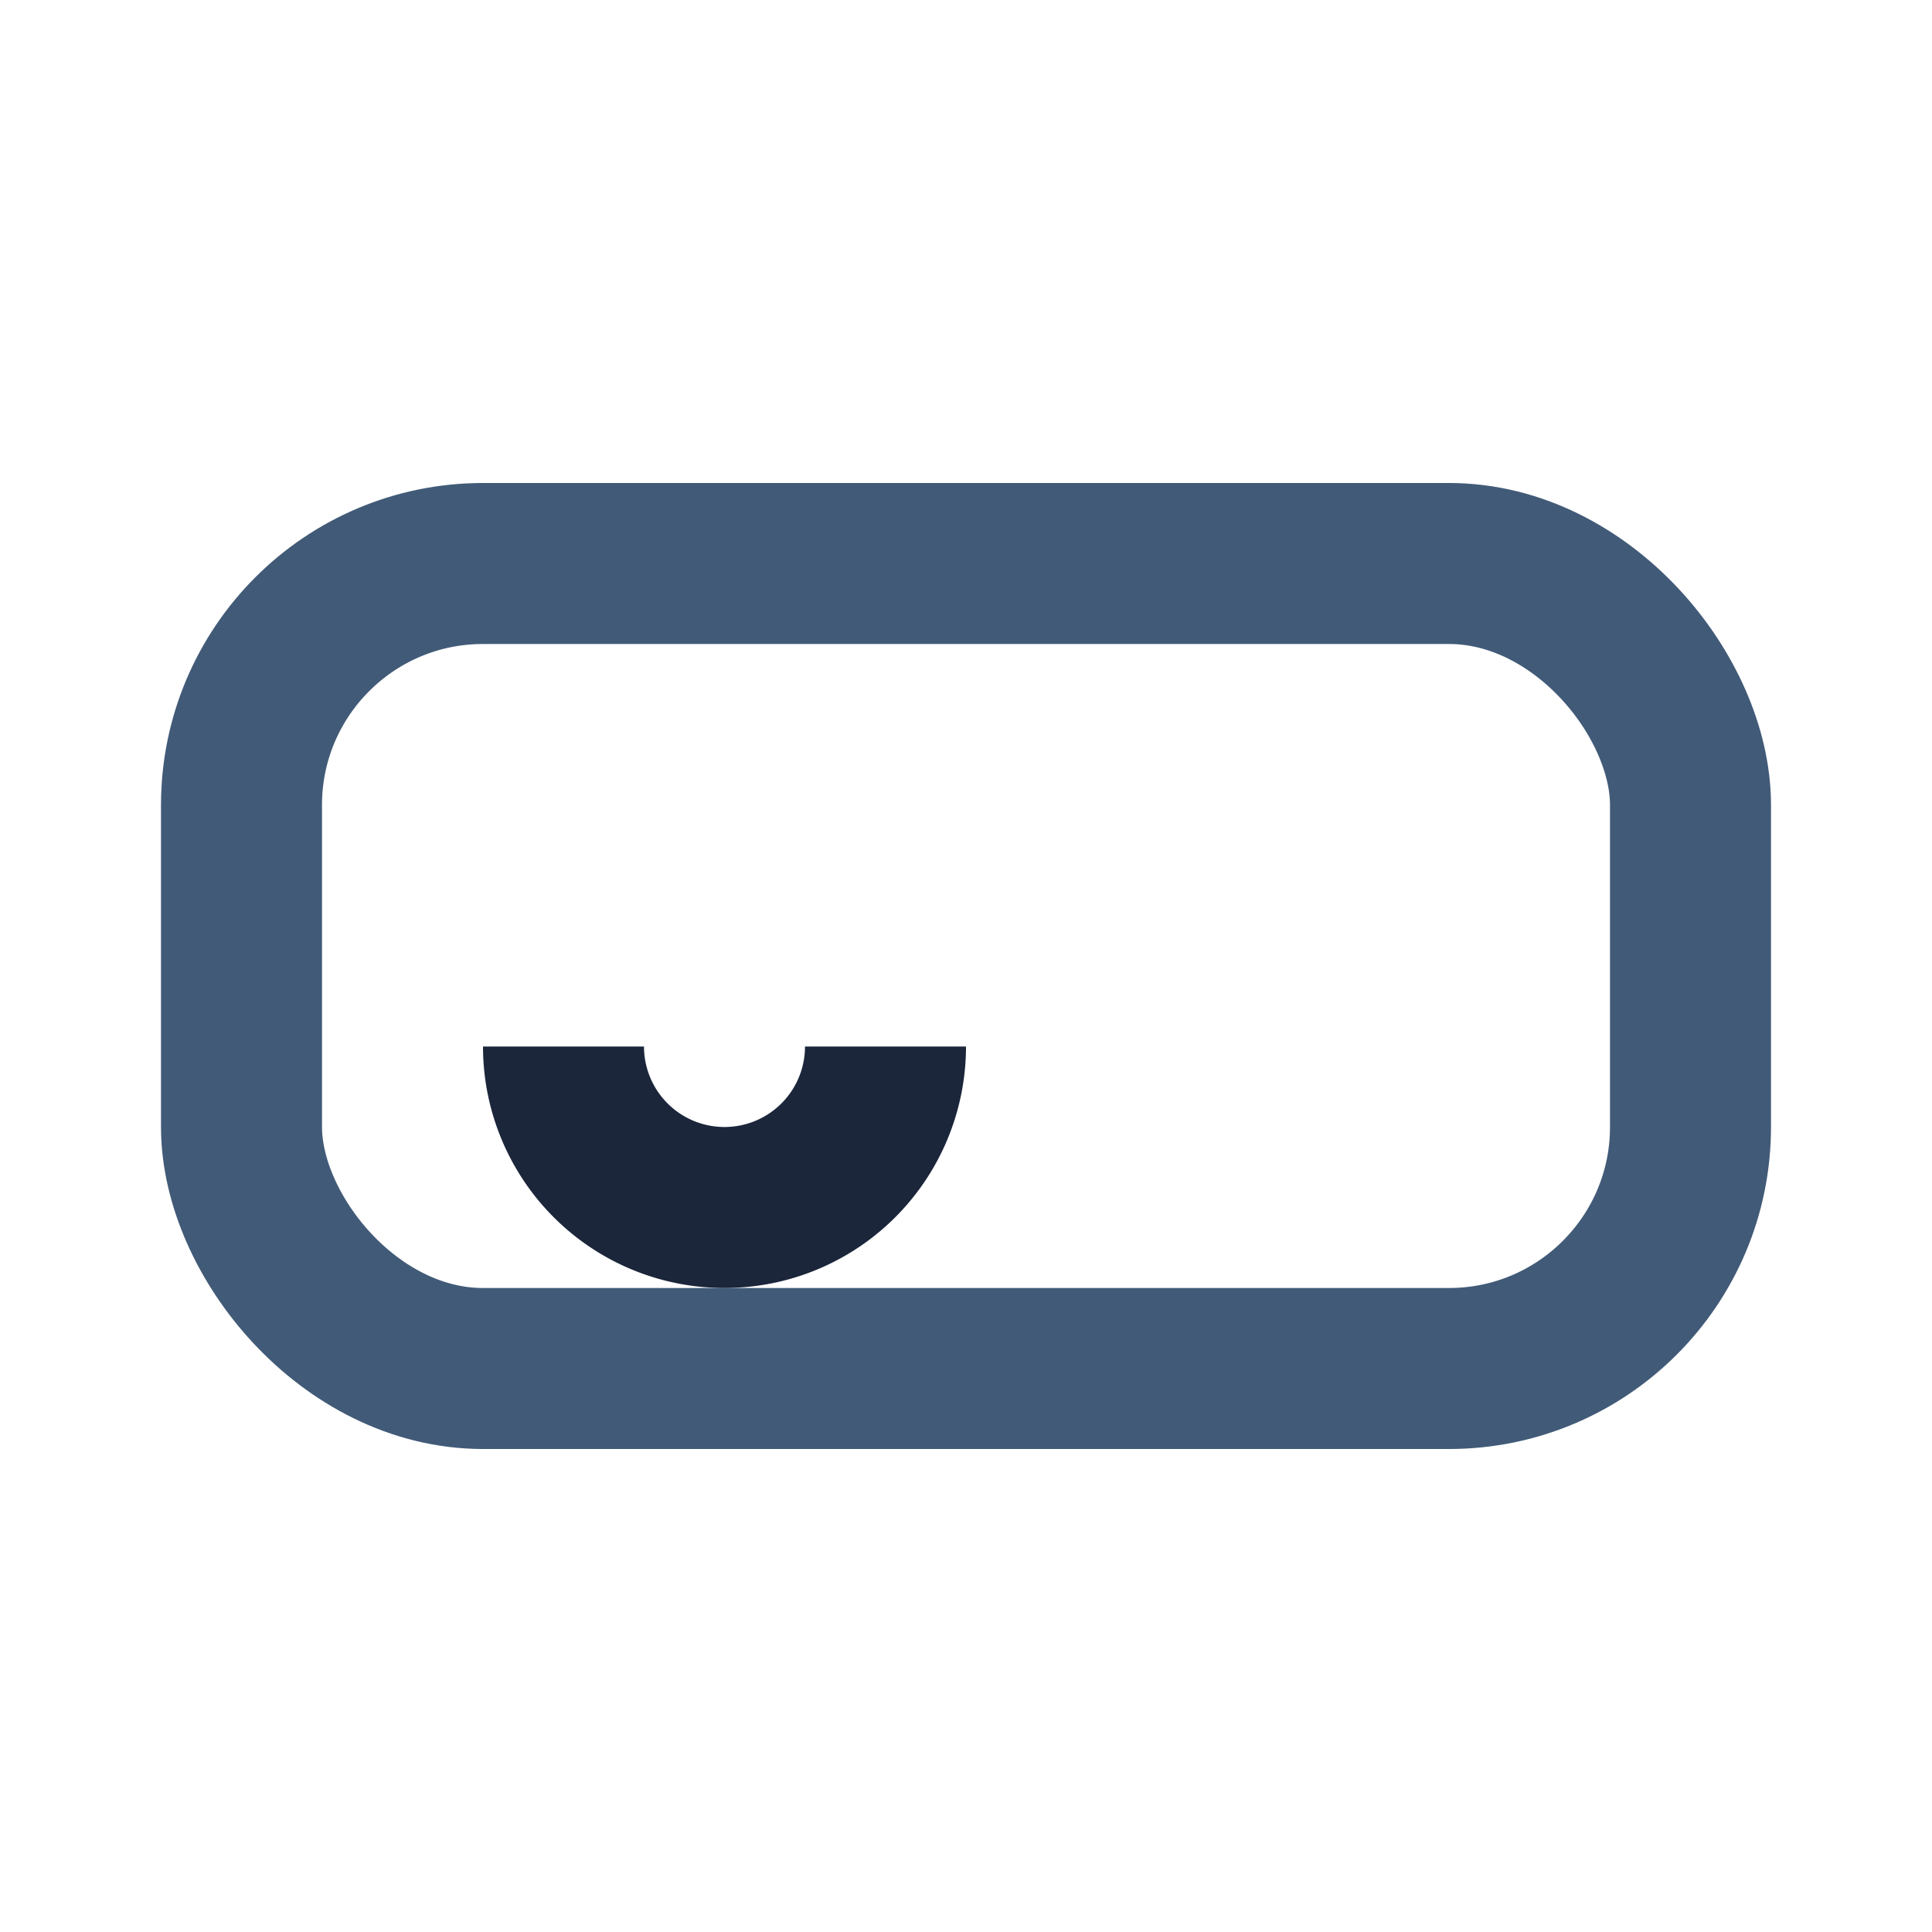 <?xml version="1.0" encoding="UTF-8"?>
<svg xmlns="http://www.w3.org/2000/svg" width="26" height="26" viewBox="0 0 24 24"><rect x="3" y="7" width="18" height="10" rx="3" fill="none" stroke="#415A77" stroke-width="2"/><path d="M7 13a2 2 0 0 0 4 0" fill="none" stroke="#1B263B" stroke-width="2"/></svg>